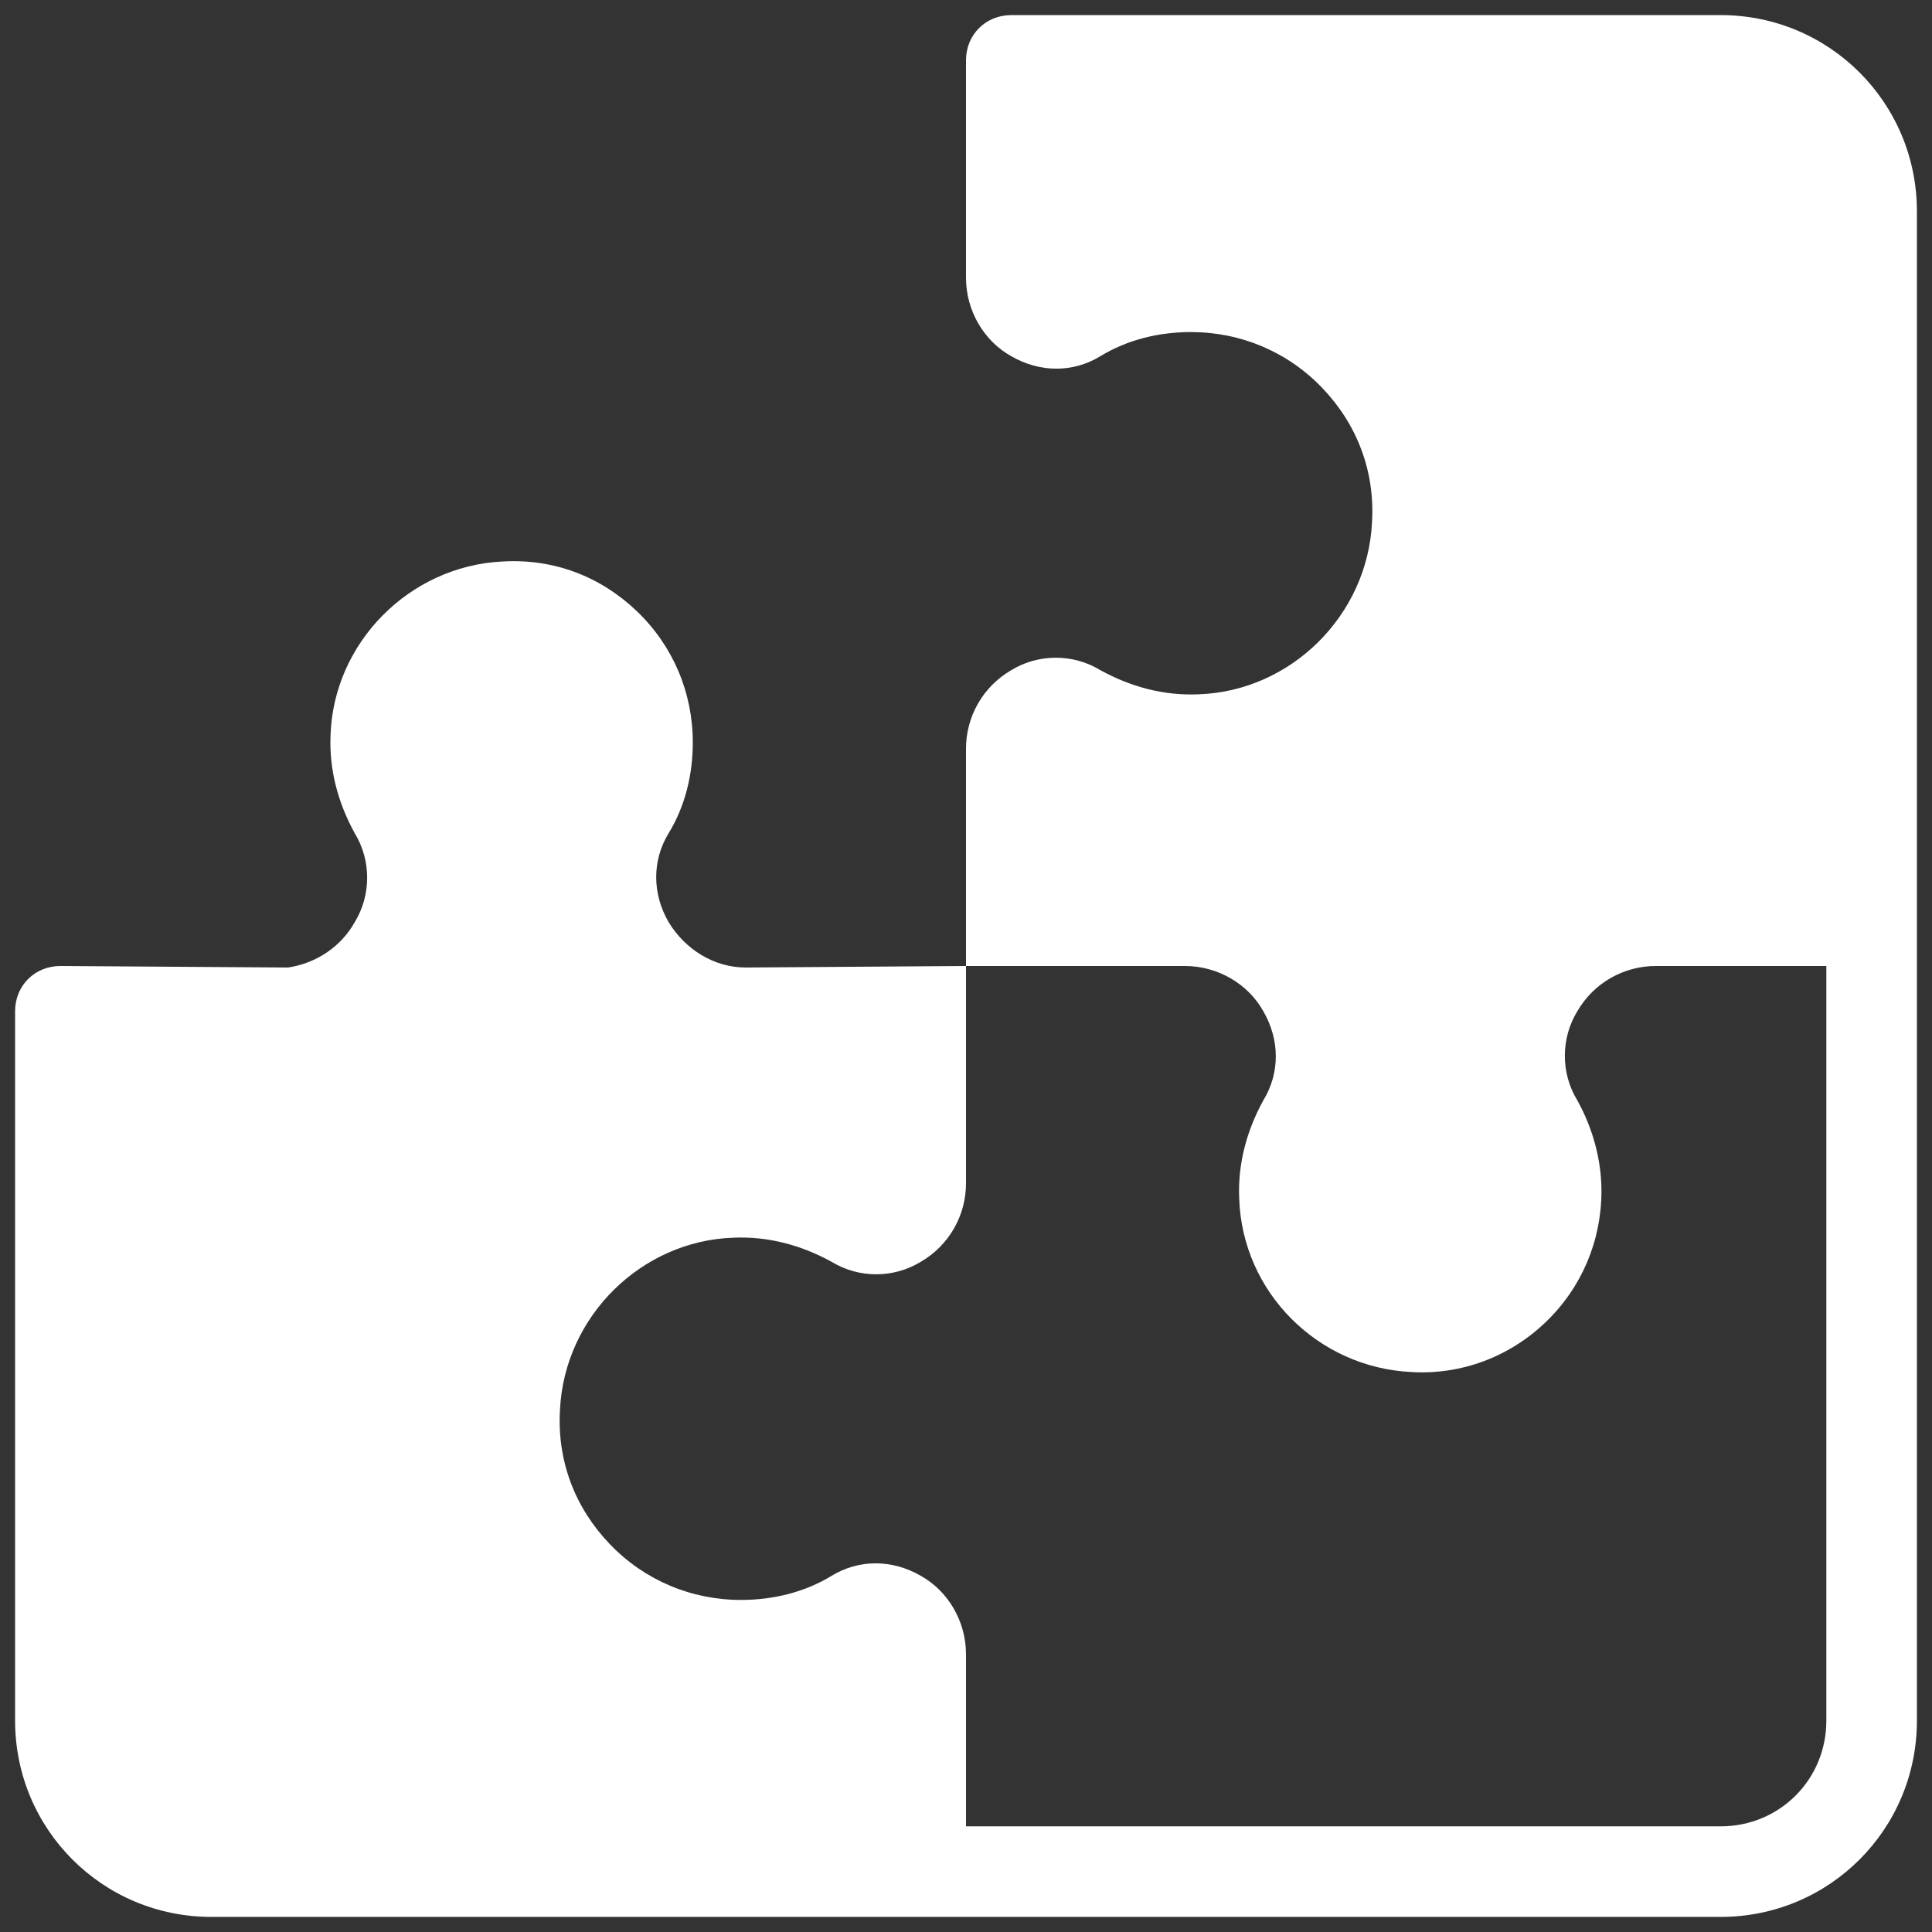 <?xml version="1.0" encoding="UTF-8"?> <svg xmlns="http://www.w3.org/2000/svg" xmlns:xlink="http://www.w3.org/1999/xlink" version="1.1" id="Шар_1" x="0px" y="0px" viewBox="0 0 128 128" style="enable-background:new 0 0 128 128;" xml:space="preserve"><rect x="0" y="0" width="128" height="128" fill="#333333" stroke="none"/> <style type="text/css"> .st0{fill:#FFFFFF;} </style> <path class="st0" d="M114,1H67c-1.7,0-3,1.3-3,3v14.4c0,2.2,1.2,4.2,3,5.2c1.9,1.1,4.1,1.1,5.9,0s3.9-1.6,6-1.6 c3.3,0,6.4,1.3,8.7,3.7c2.3,2.4,3.5,5.5,3.3,8.9c-0.3,6.2-5.4,11.2-11.5,11.4c-2.3,0.1-4.5-0.5-6.5-1.6c-1.8-1.1-4.1-1.1-5.9,0 c-1.9,1.1-3,3.1-3,5.2V64h14.5h0.1h-0.1c2.2,0,4.2,1.2,5.2,3c1.1,1.9,1.1,4.1,0,5.9c-1.1,2-1.7,4.2-1.6,6.5 c0.2,6.2,5.2,11.2,11.4,11.5c3.3,0.2,6.5-1,8.9-3.3s3.7-5.4,3.7-8.7c0-2.1-0.6-4.2-1.6-6c-1.1-1.8-1.1-4.1,0-5.9 c1.1-1.9,3.1-3,5.2-3H121v50c0,3.9-3.1,7-7,7H64v-11.4c0-2.2-1.2-4.2-3-5.2c-1.9-1.1-4.1-1.1-5.9,0c-1.8,1.1-3.9,1.6-6,1.6 c-3.3,0-6.4-1.3-8.7-3.7c-2.3-2.4-3.5-5.5-3.3-8.9c0.3-6.2,5.4-11.2,11.5-11.4c2.3-0.1,4.5,0.5,6.5,1.6c1.8,1.1,4.1,1.1,5.9,0 c1.9-1.1,3-3.1,3-5.2V64l-14.6,0.1c-2.1,0-4-1.2-5.1-3c-1.1-1.9-1.1-4.1,0-5.9c1.1-1.8,1.6-3.9,1.6-6c0-3.3-1.3-6.4-3.7-8.7 s-5.5-3.5-8.9-3.3c-6.2,0.3-11.2,5.4-11.4,11.5c-0.1,2.3,0.5,4.5,1.6,6.5c1.1,1.8,1.1,4.1,0,5.9c-0.9,1.6-2.5,2.7-4.4,3L4,64 c-1.7,0-3,1.3-3,3v47c0,7.2,5.8,13,13,13h100c7.2,0,13-5.8,13-13V14C127,6.8,121.2,1,114,1z"></path> </svg> 